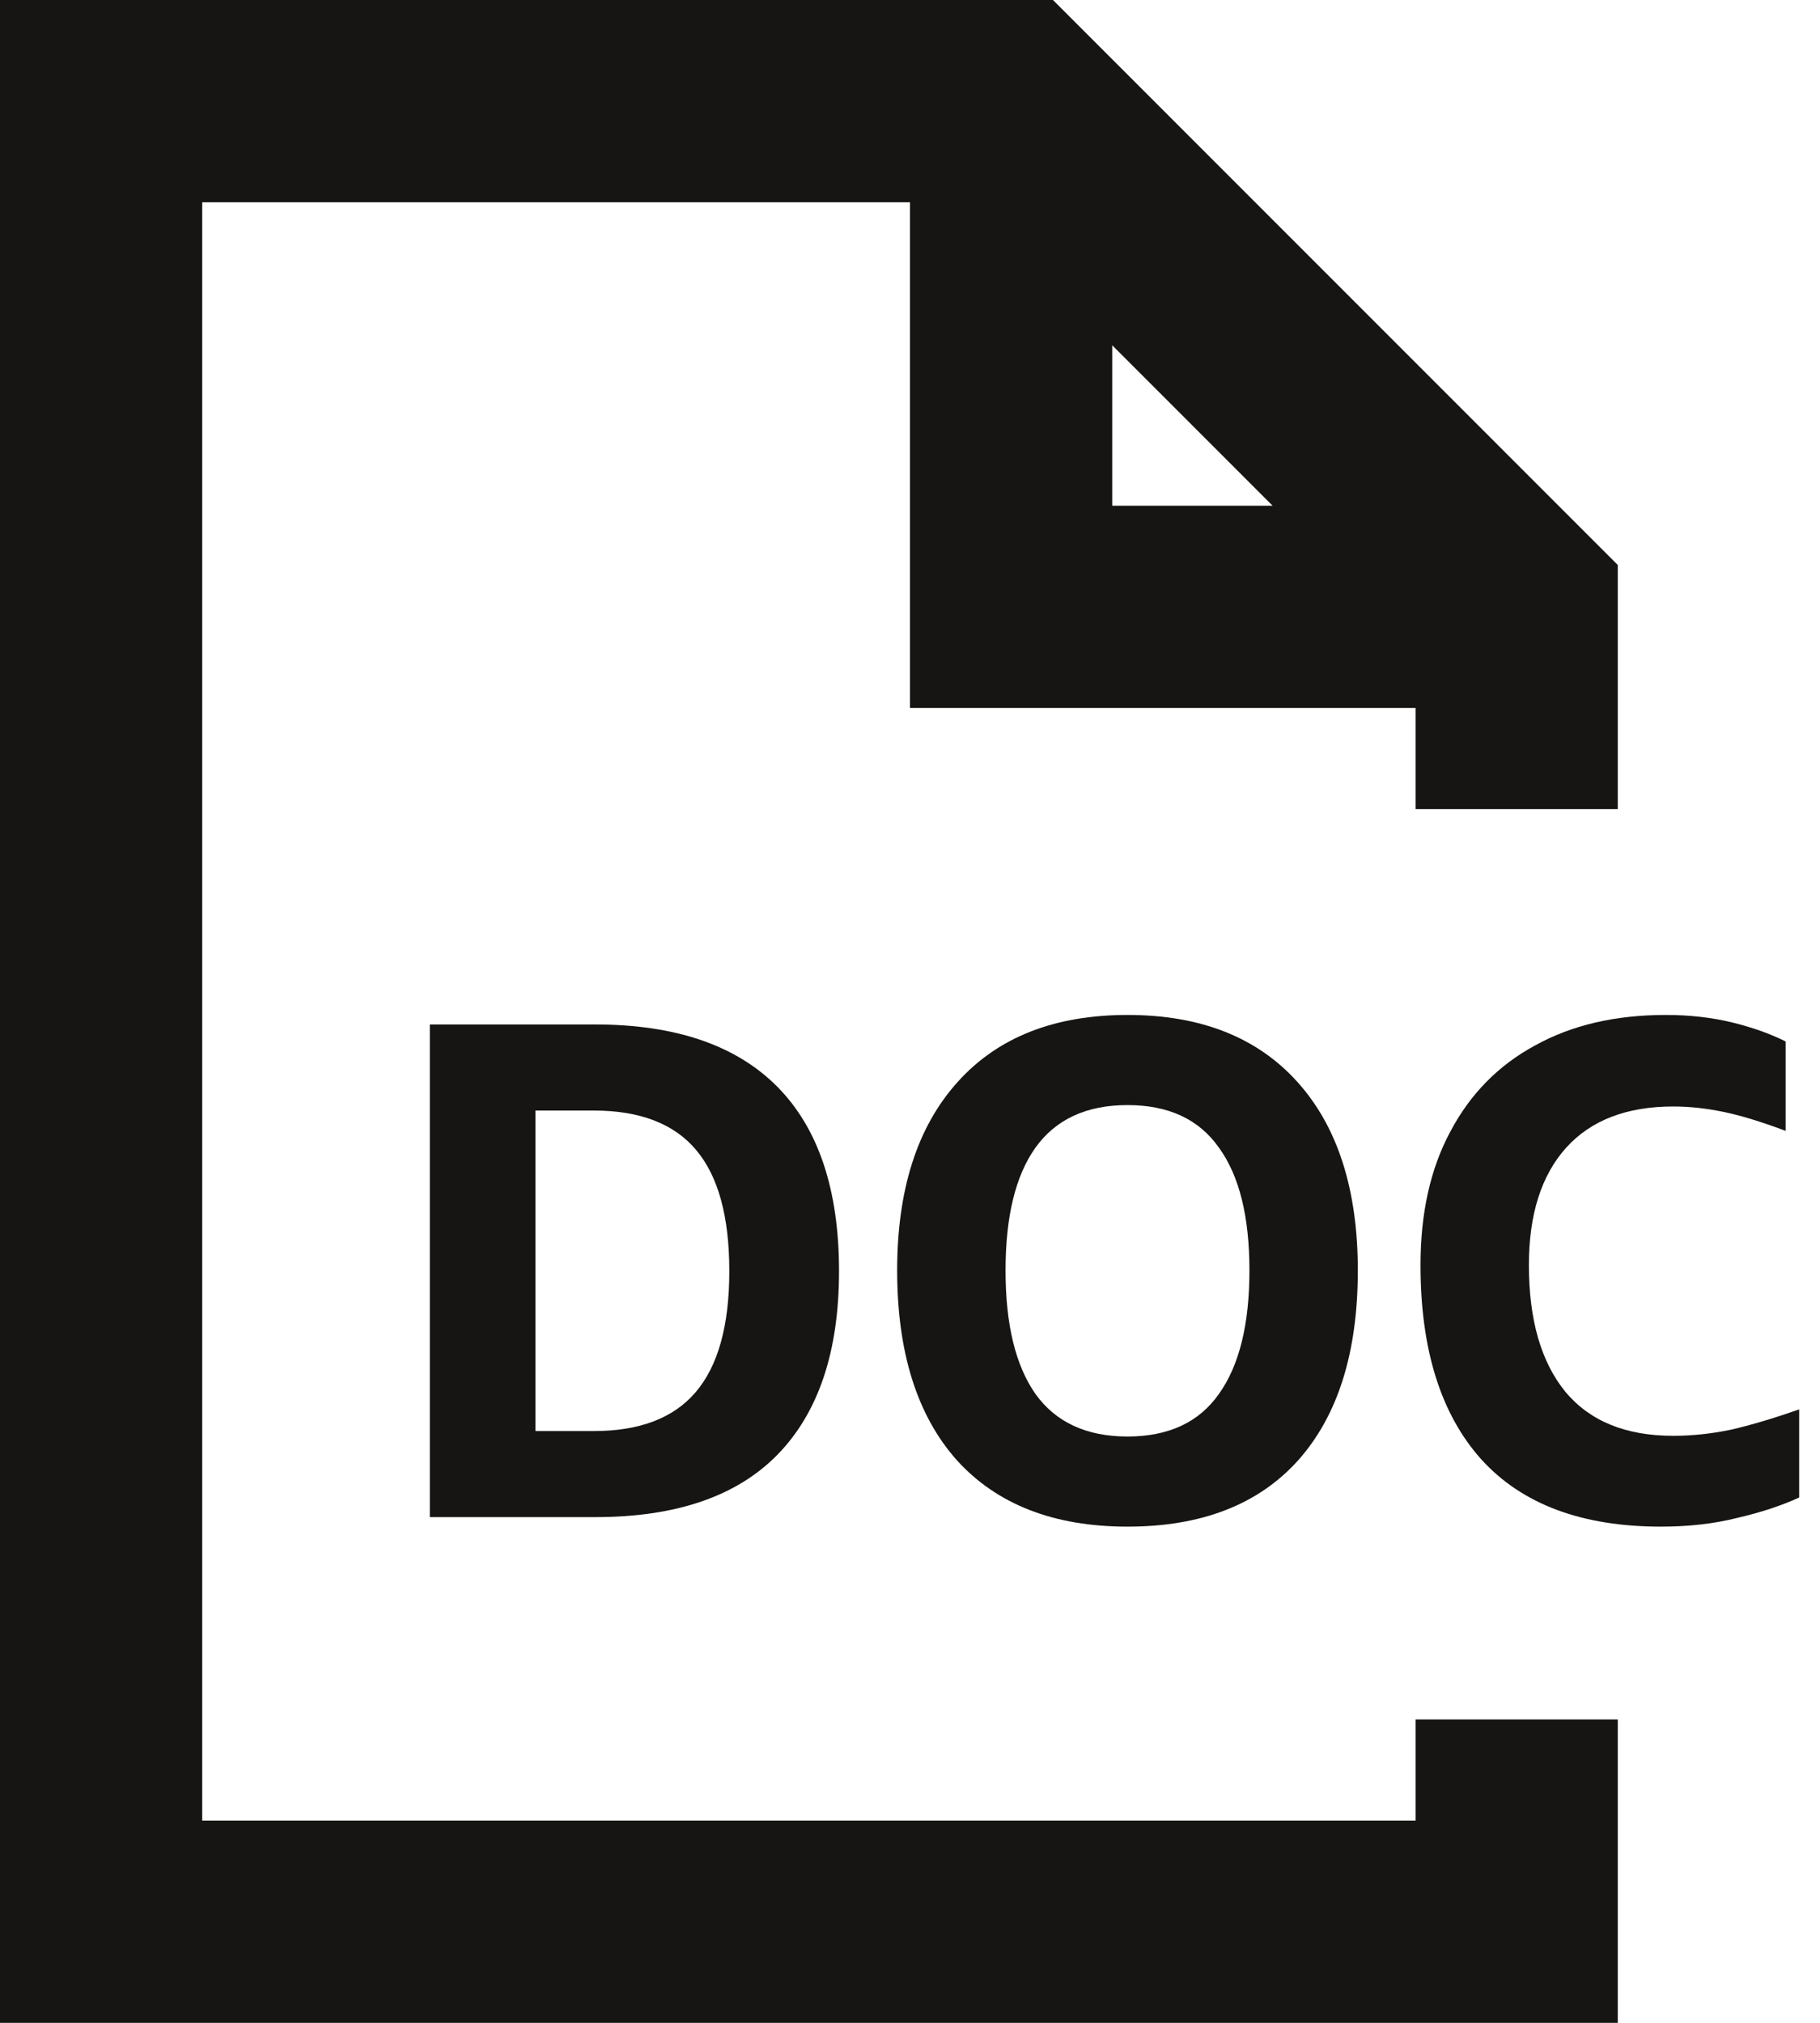 <svg width="18" height="20" viewBox="0 0 18 20" fill="none" xmlns="http://www.w3.org/2000/svg">
<path d="M0 0H10.414L16 5.586V8H14V7H9V2H2V18H14V17H16V20H0V0ZM11 3.414V5H12.586L11 3.414Z" fill="#161513"/>
<path d="M4.251 15V10.129H5.886C6.681 10.129 7.282 10.335 7.688 10.745C8.095 11.156 8.298 11.764 8.298 12.568C8.298 13.363 8.095 13.968 7.688 14.384C7.286 14.794 6.686 15 5.886 15H4.251ZM5.873 10.98H5.296V14.149H5.873C6.324 14.149 6.659 14.022 6.878 13.767C7.101 13.508 7.213 13.108 7.213 12.568C7.213 12.027 7.103 11.628 6.884 11.369C6.666 11.11 6.328 10.98 5.873 10.98Z" fill="#161513"/>
<path d="M11.151 15.094C10.423 15.094 9.86 14.875 9.463 14.437C9.07 13.995 8.873 13.37 8.873 12.561C8.873 11.762 9.072 11.141 9.47 10.699C9.867 10.256 10.428 10.035 11.151 10.035C11.875 10.035 12.435 10.256 12.833 10.699C13.23 11.141 13.429 11.762 13.429 12.561C13.429 13.37 13.233 13.995 12.84 14.437C12.447 14.875 11.884 15.094 11.151 15.094ZM11.151 14.203C11.558 14.203 11.859 14.062 12.056 13.781C12.257 13.499 12.357 13.093 12.357 12.561C12.357 12.03 12.257 11.625 12.056 11.348C11.859 11.067 11.558 10.926 11.151 10.926C10.745 10.926 10.441 11.067 10.24 11.348C10.043 11.625 9.945 12.03 9.945 12.561C9.945 13.093 10.043 13.499 10.24 13.781C10.441 14.062 10.745 14.203 11.151 14.203Z" fill="#161513"/>
<path d="M17.794 13.935V14.806C17.62 14.886 17.417 14.953 17.184 15.007C16.956 15.065 16.704 15.094 16.427 15.094C15.646 15.094 15.054 14.873 14.652 14.431C14.25 13.984 14.049 13.343 14.049 12.508C14.049 11.994 14.147 11.554 14.344 11.188C14.54 10.817 14.819 10.533 15.181 10.337C15.543 10.136 15.974 10.035 16.474 10.035C16.711 10.035 16.93 10.06 17.131 10.109C17.332 10.158 17.508 10.221 17.66 10.297V11.181C17.423 11.092 17.218 11.029 17.044 10.993C16.874 10.958 16.709 10.94 16.548 10.94C16.088 10.94 15.735 11.076 15.489 11.348C15.244 11.621 15.121 12.007 15.121 12.508C15.121 13.048 15.241 13.466 15.482 13.761C15.724 14.051 16.079 14.196 16.548 14.196C16.735 14.196 16.925 14.176 17.117 14.136C17.314 14.091 17.539 14.024 17.794 13.935Z" fill="#161513"/>
</svg>
